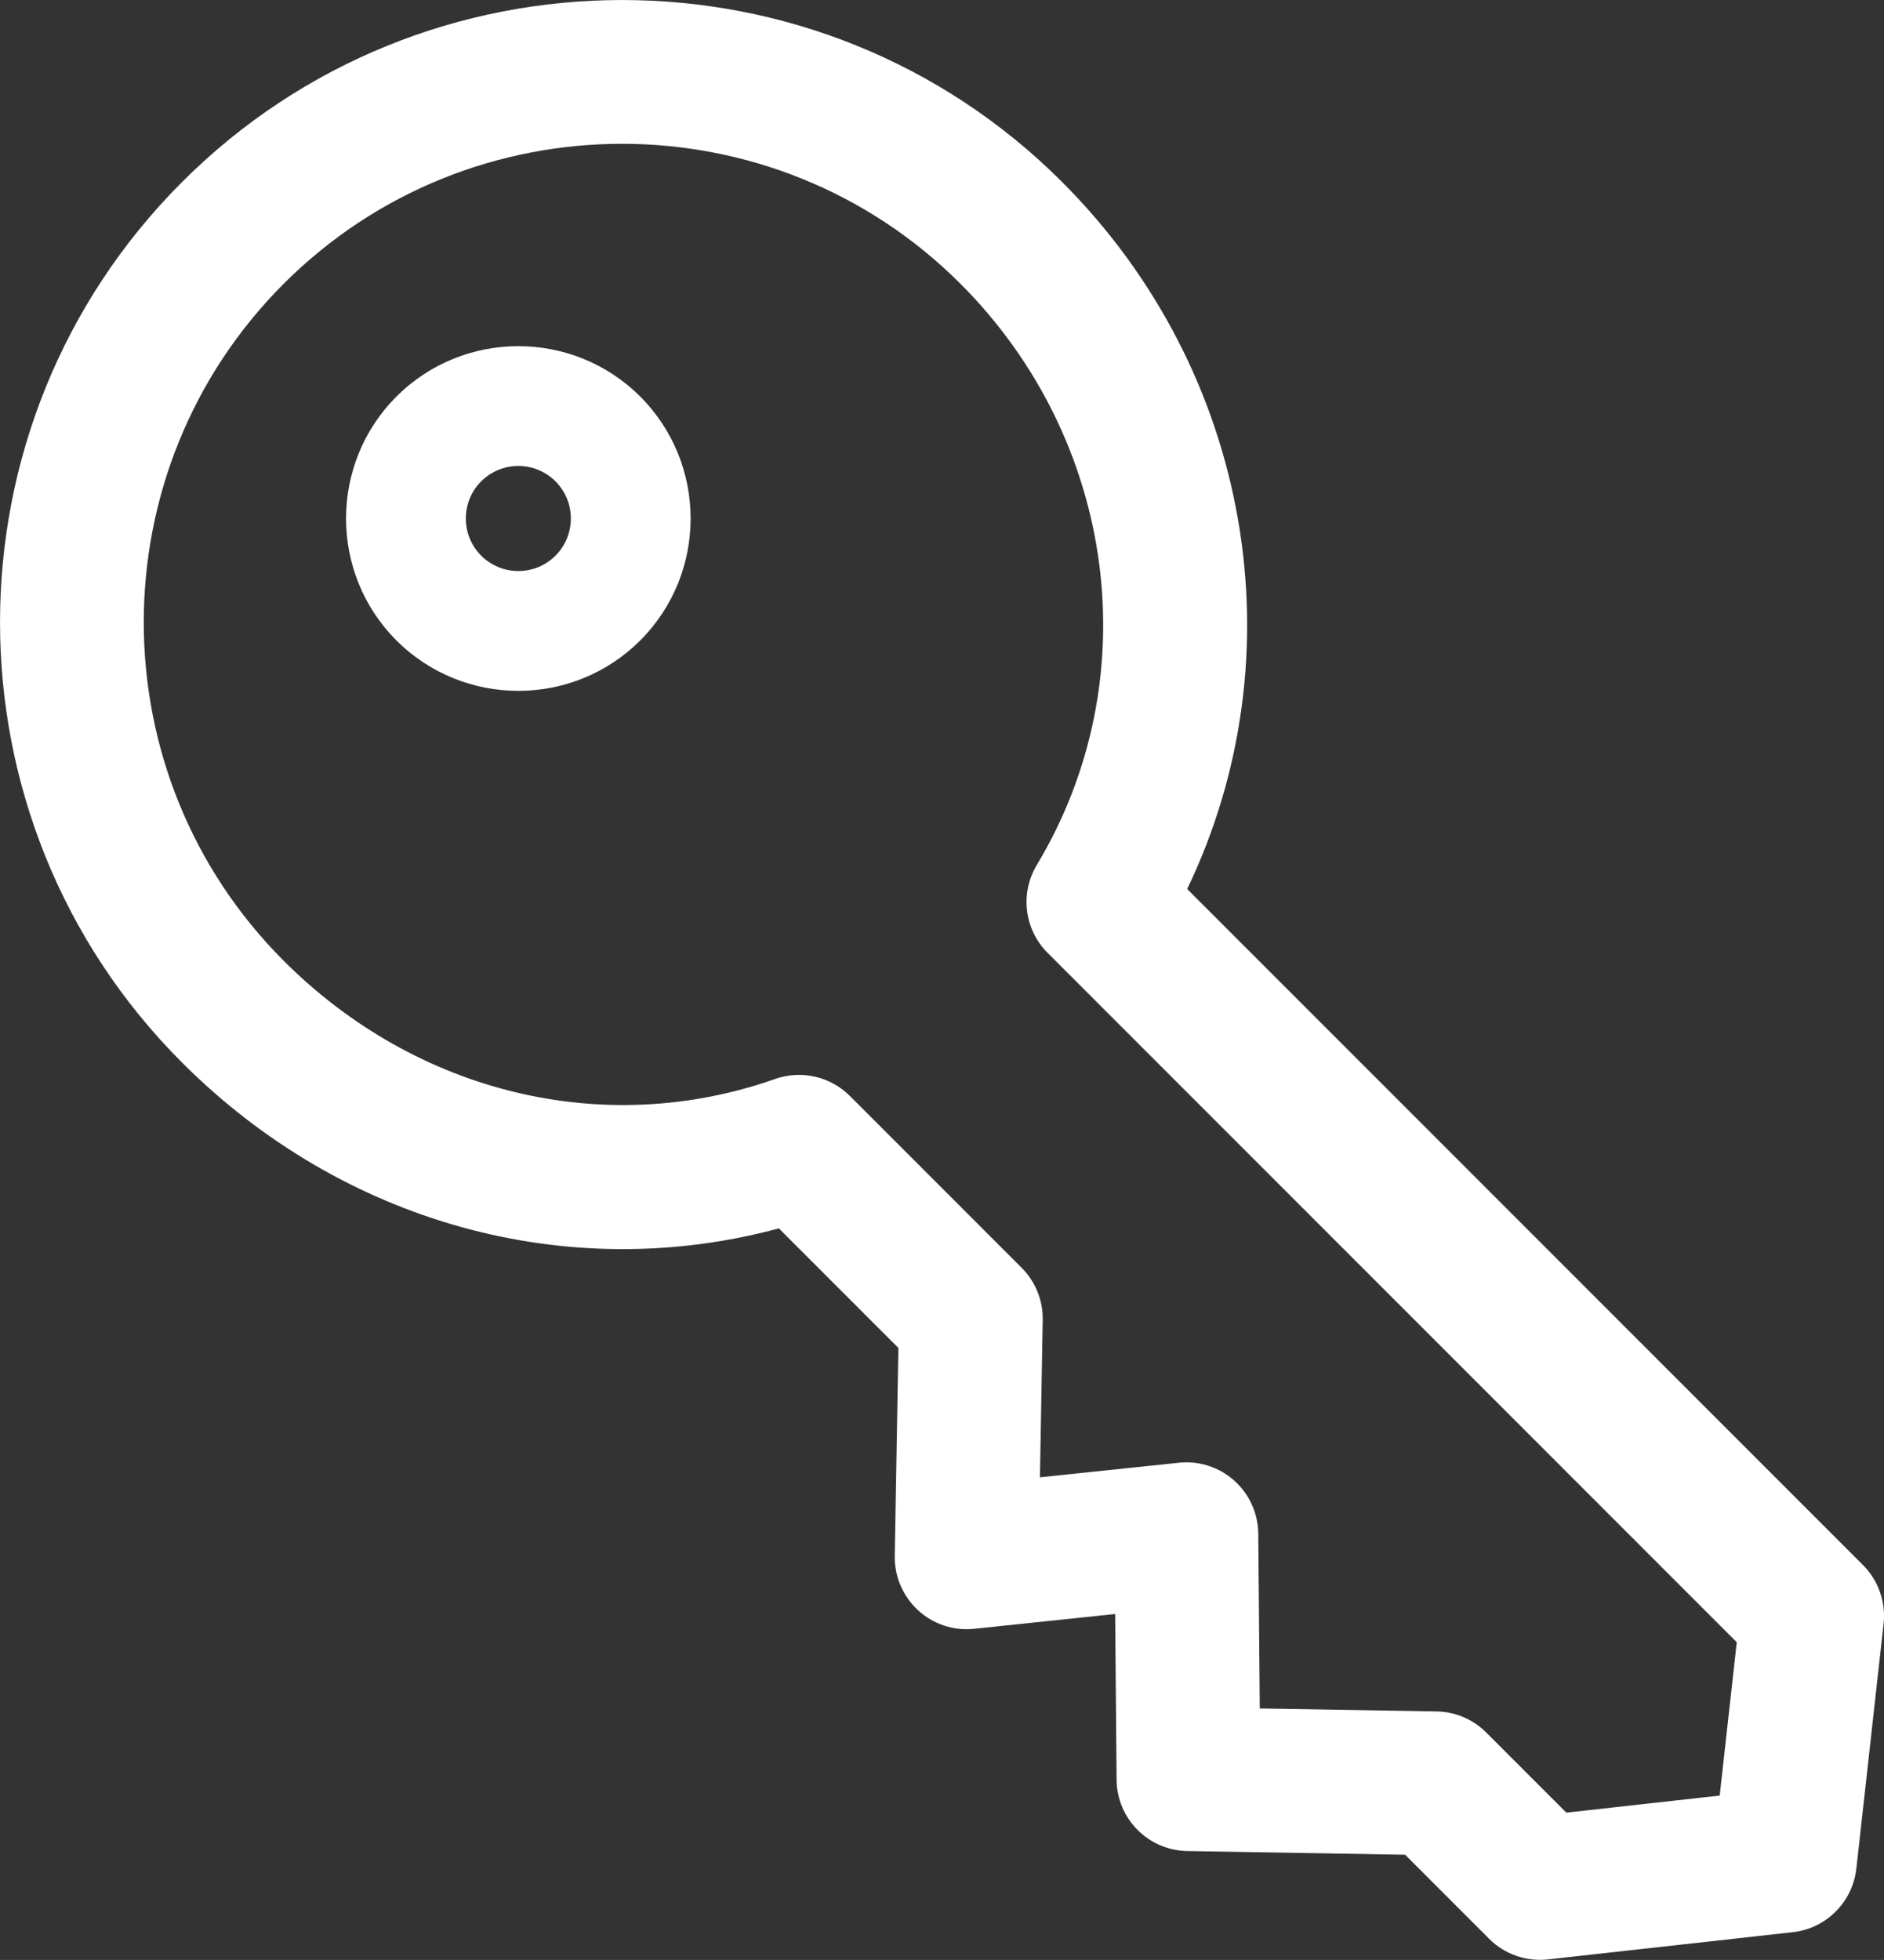 <?xml version="1.0" encoding="UTF-8"?><svg id="Layer_2" xmlns="http://www.w3.org/2000/svg" viewBox="0 0 264.99 275.58"><rect x="0" y="0" width="264.99" height="275.58" fill="#333333" stroke="none"/><defs><style>.cls-1{fill:#fff;}</style></defs><g id="Layer_1-2"><g><path class="cls-1" d="M90.05,55.76c-9.45-9.45-24.84-9.45-34.29,0s-9.45,24.84,0,34.29c9.45,9.45,24.84,9.45,34.29,0s9.45-24.84,0-34.29Zm-22.37,22.37c-2.88-2.88-2.88-7.57,0-10.45s7.57-2.88,10.45,0c2.88,2.88,2.88,7.57,0,10.45-2.88,2.88-7.57,2.88-10.45,0Z"/><path class="cls-1" d="M261.1,262.76l3.83-34.44c.34-3.05-.73-6.1-2.9-8.27l-95.05-95.05c15.81-32.89,9.08-72.74-17.58-99.4-34.13-34.13-89.67-34.13-123.8,0-34.13,34.13-34.13,89.67,0,123.8,22.66,22.66,54.32,31.31,83.95,23.32l16.81,16.81-.51,29.26c-.05,2.9,1.16,5.67,3.28,7.63,2.14,1.96,5.01,2.91,7.89,2.6l19.83-2.08,.2,23.3c.05,5.49,4.46,9.94,9.94,10.03l30.64,.52,11.82,11.82c2.17,2.17,5.22,3.24,8.27,2.9l34.44-3.83c4.7-.52,8.41-4.23,8.94-8.94Zm-40.78-7.88l-11.28-11.28c-1.86-1.86-4.36-2.92-6.98-2.96l-24.87-.42-.21-24.58c-.03-2.85-1.25-5.55-3.38-7.46-2.13-1.9-4.96-2.81-7.79-2.51l-19.54,2.05,.39-22.13c.05-2.74-1.02-5.39-2.96-7.33l-24.16-24.16c-2.75-2.75-6.84-3.68-10.52-2.39-23.94,8.44-50.43,2.07-69.12-16.62-26.24-26.24-26.24-68.94,0-95.19,26.24-26.24,68.94-26.24,95.19,0,22.01,22.01,26.43,55.62,10.74,81.72-2.39,3.98-1.77,9.08,1.52,12.36l96.93,96.93-2.4,21.56-21.56,2.4Z"/></g></g></svg>